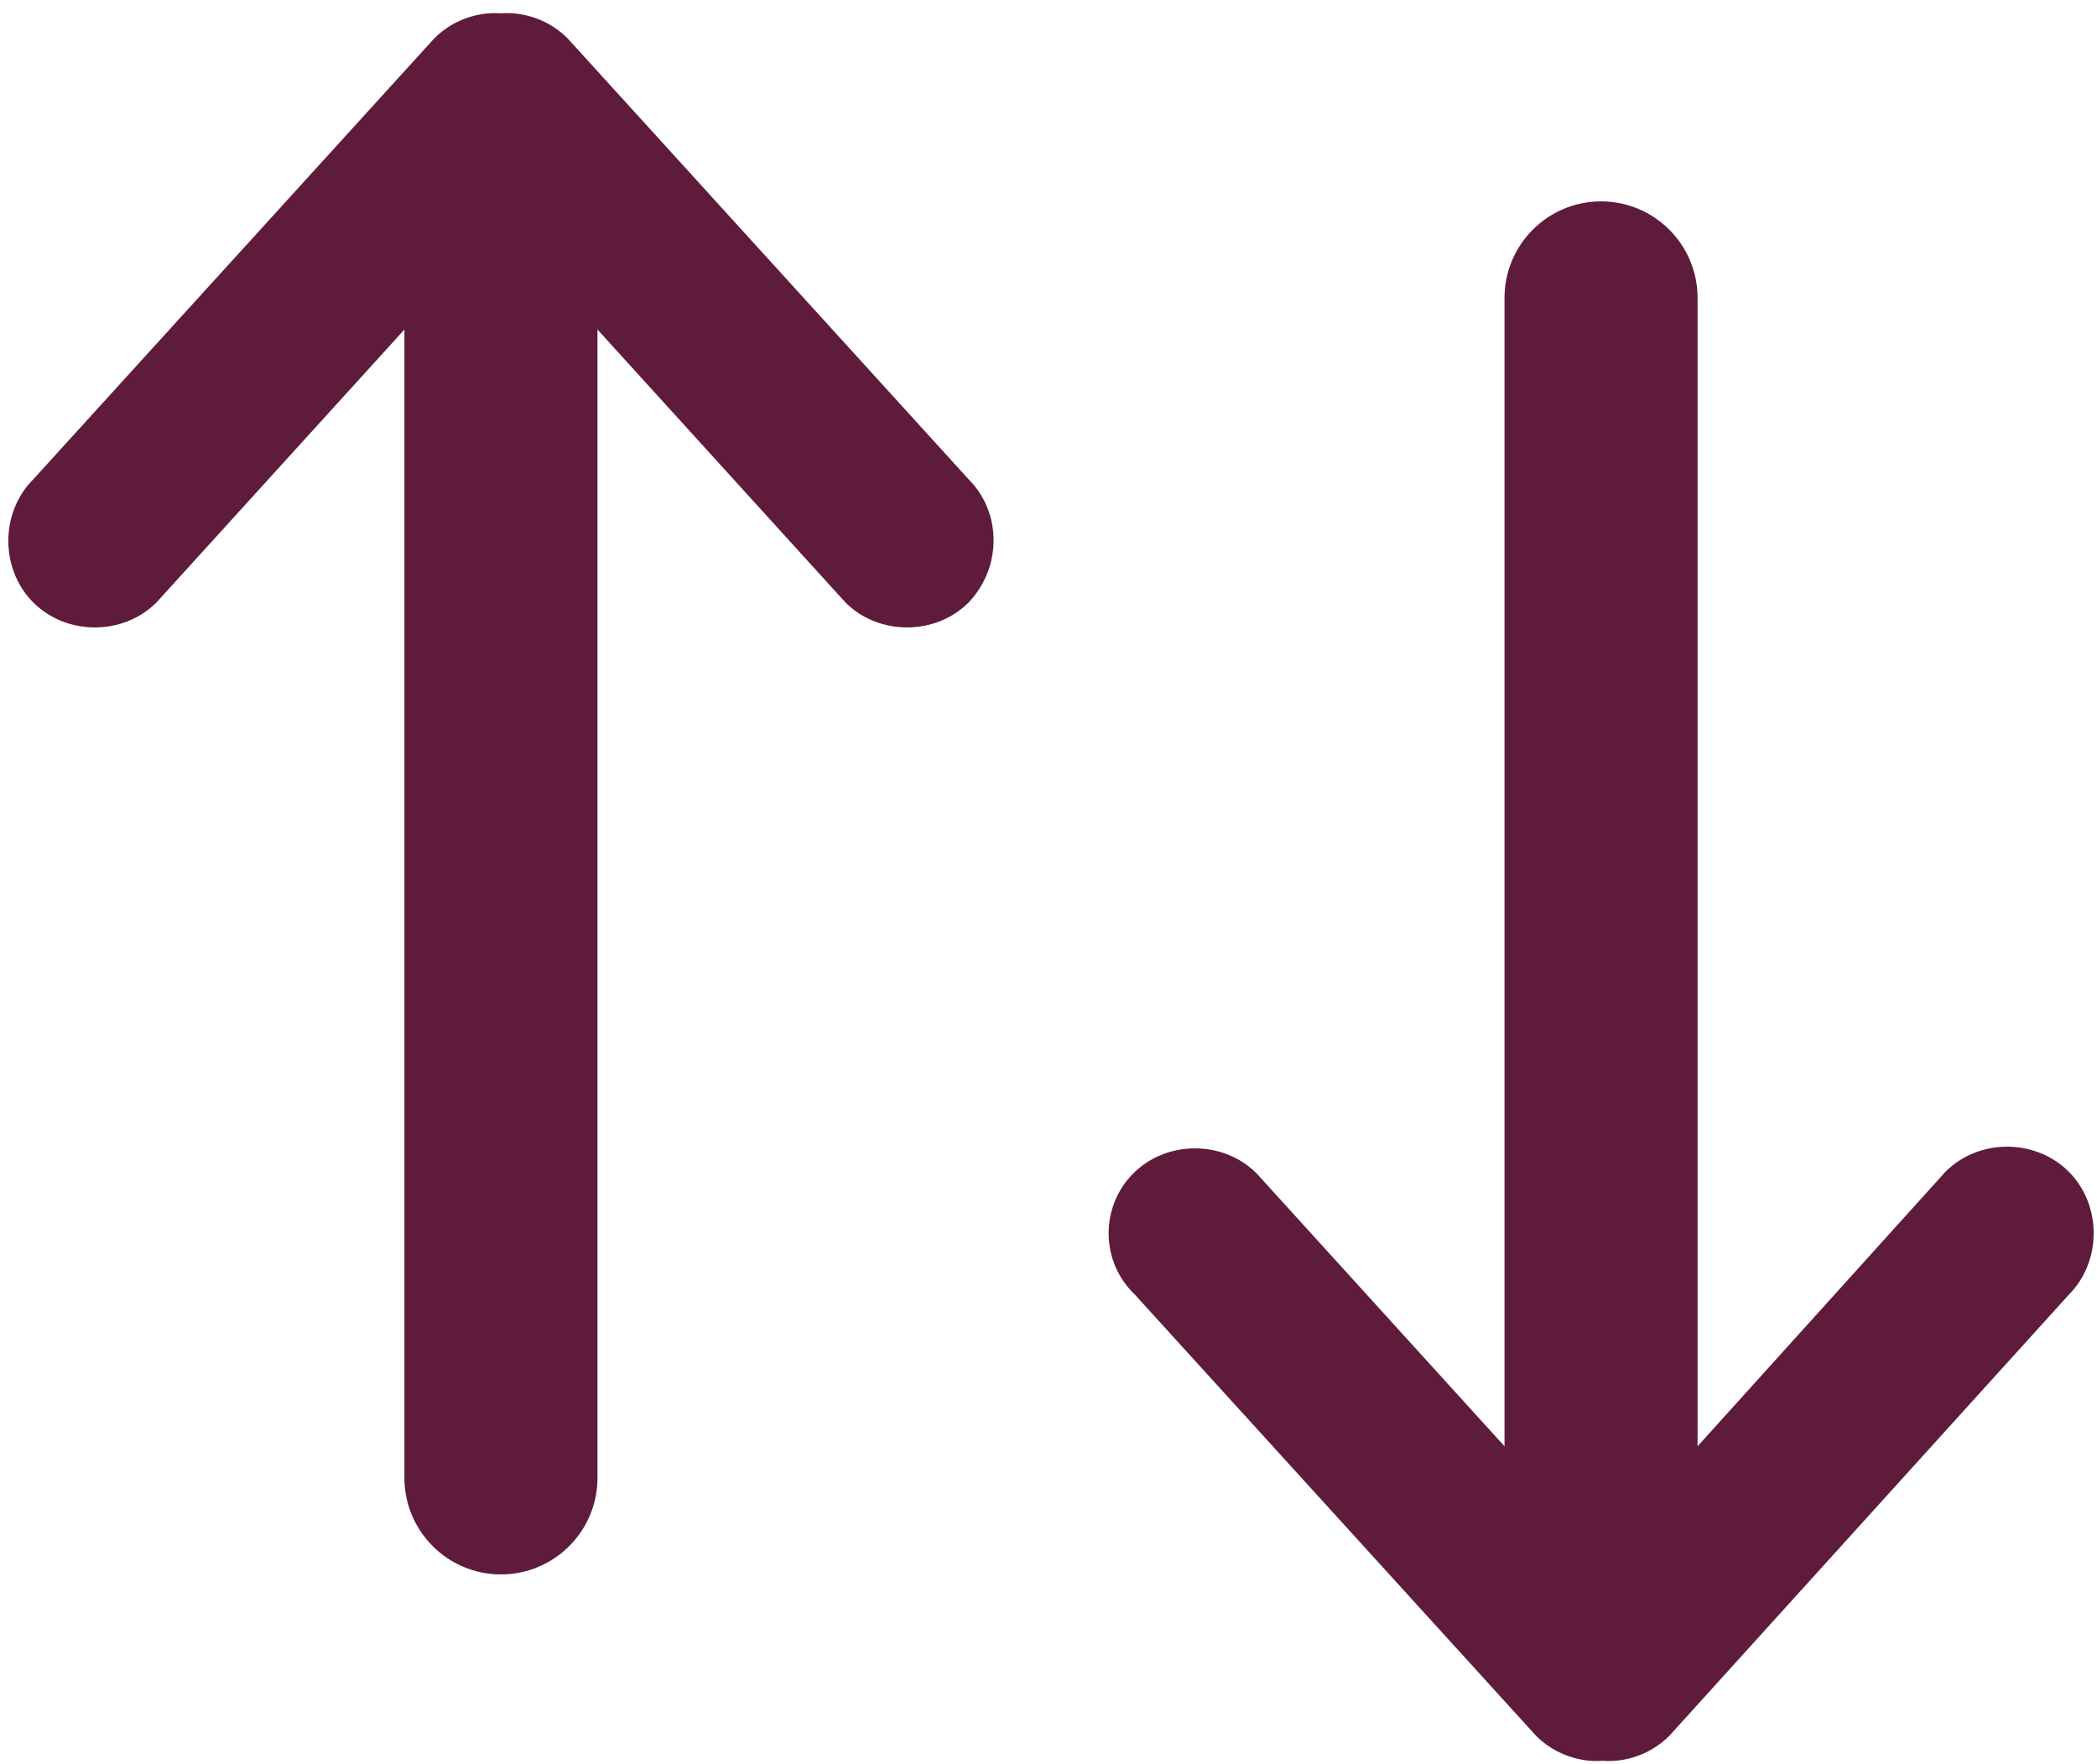 <svg width="126" height="106" viewBox="0 0 126 106" fill="none" xmlns="http://www.w3.org/2000/svg">
<path d="M58.2 28.8L34.1 2.3C33 1.2 31.5 0.7 30.1 0.8C28.7 0.7 27.2 1.2 26.1 2.3L2 28.8C0 30.8 0 34.2 2 36.2C4 38.2 7.4 38.2 9.4 36.2L24.3 19.8V88.8C24.3 92 26.9 94.6 30.1 94.6C33.3 94.6 35.9 92 35.9 88.8V19.8L50.8 36.2C52.8 38.2 56.2 38.2 58.2 36.2C60.2 34.1 60.2 30.8 58.2 28.8Z" fill="#5E1B3C"/>
<path d="M68.2 77.8L92.3 104.3C93.4 105.4 94.9 105.9 96.3 105.8C97.7 105.9 99.2 105.4 100.3 104.3L124.3 77.8C126.3 75.8 126.3 72.4 124.3 70.4C122.3 68.4 118.9 68.4 116.9 70.4L102 86.9V17.9C102 14.7 99.4 12.1 96.2 12.1C93 12.1 90.4 14.7 90.4 17.9V86.9L75.5 70.5C73.5 68.5 70.1 68.5 68.1 70.5C66.1 72.5 66.1 75.8 68.2 77.8Z" fill="#5E1B3C"/>
</svg>
